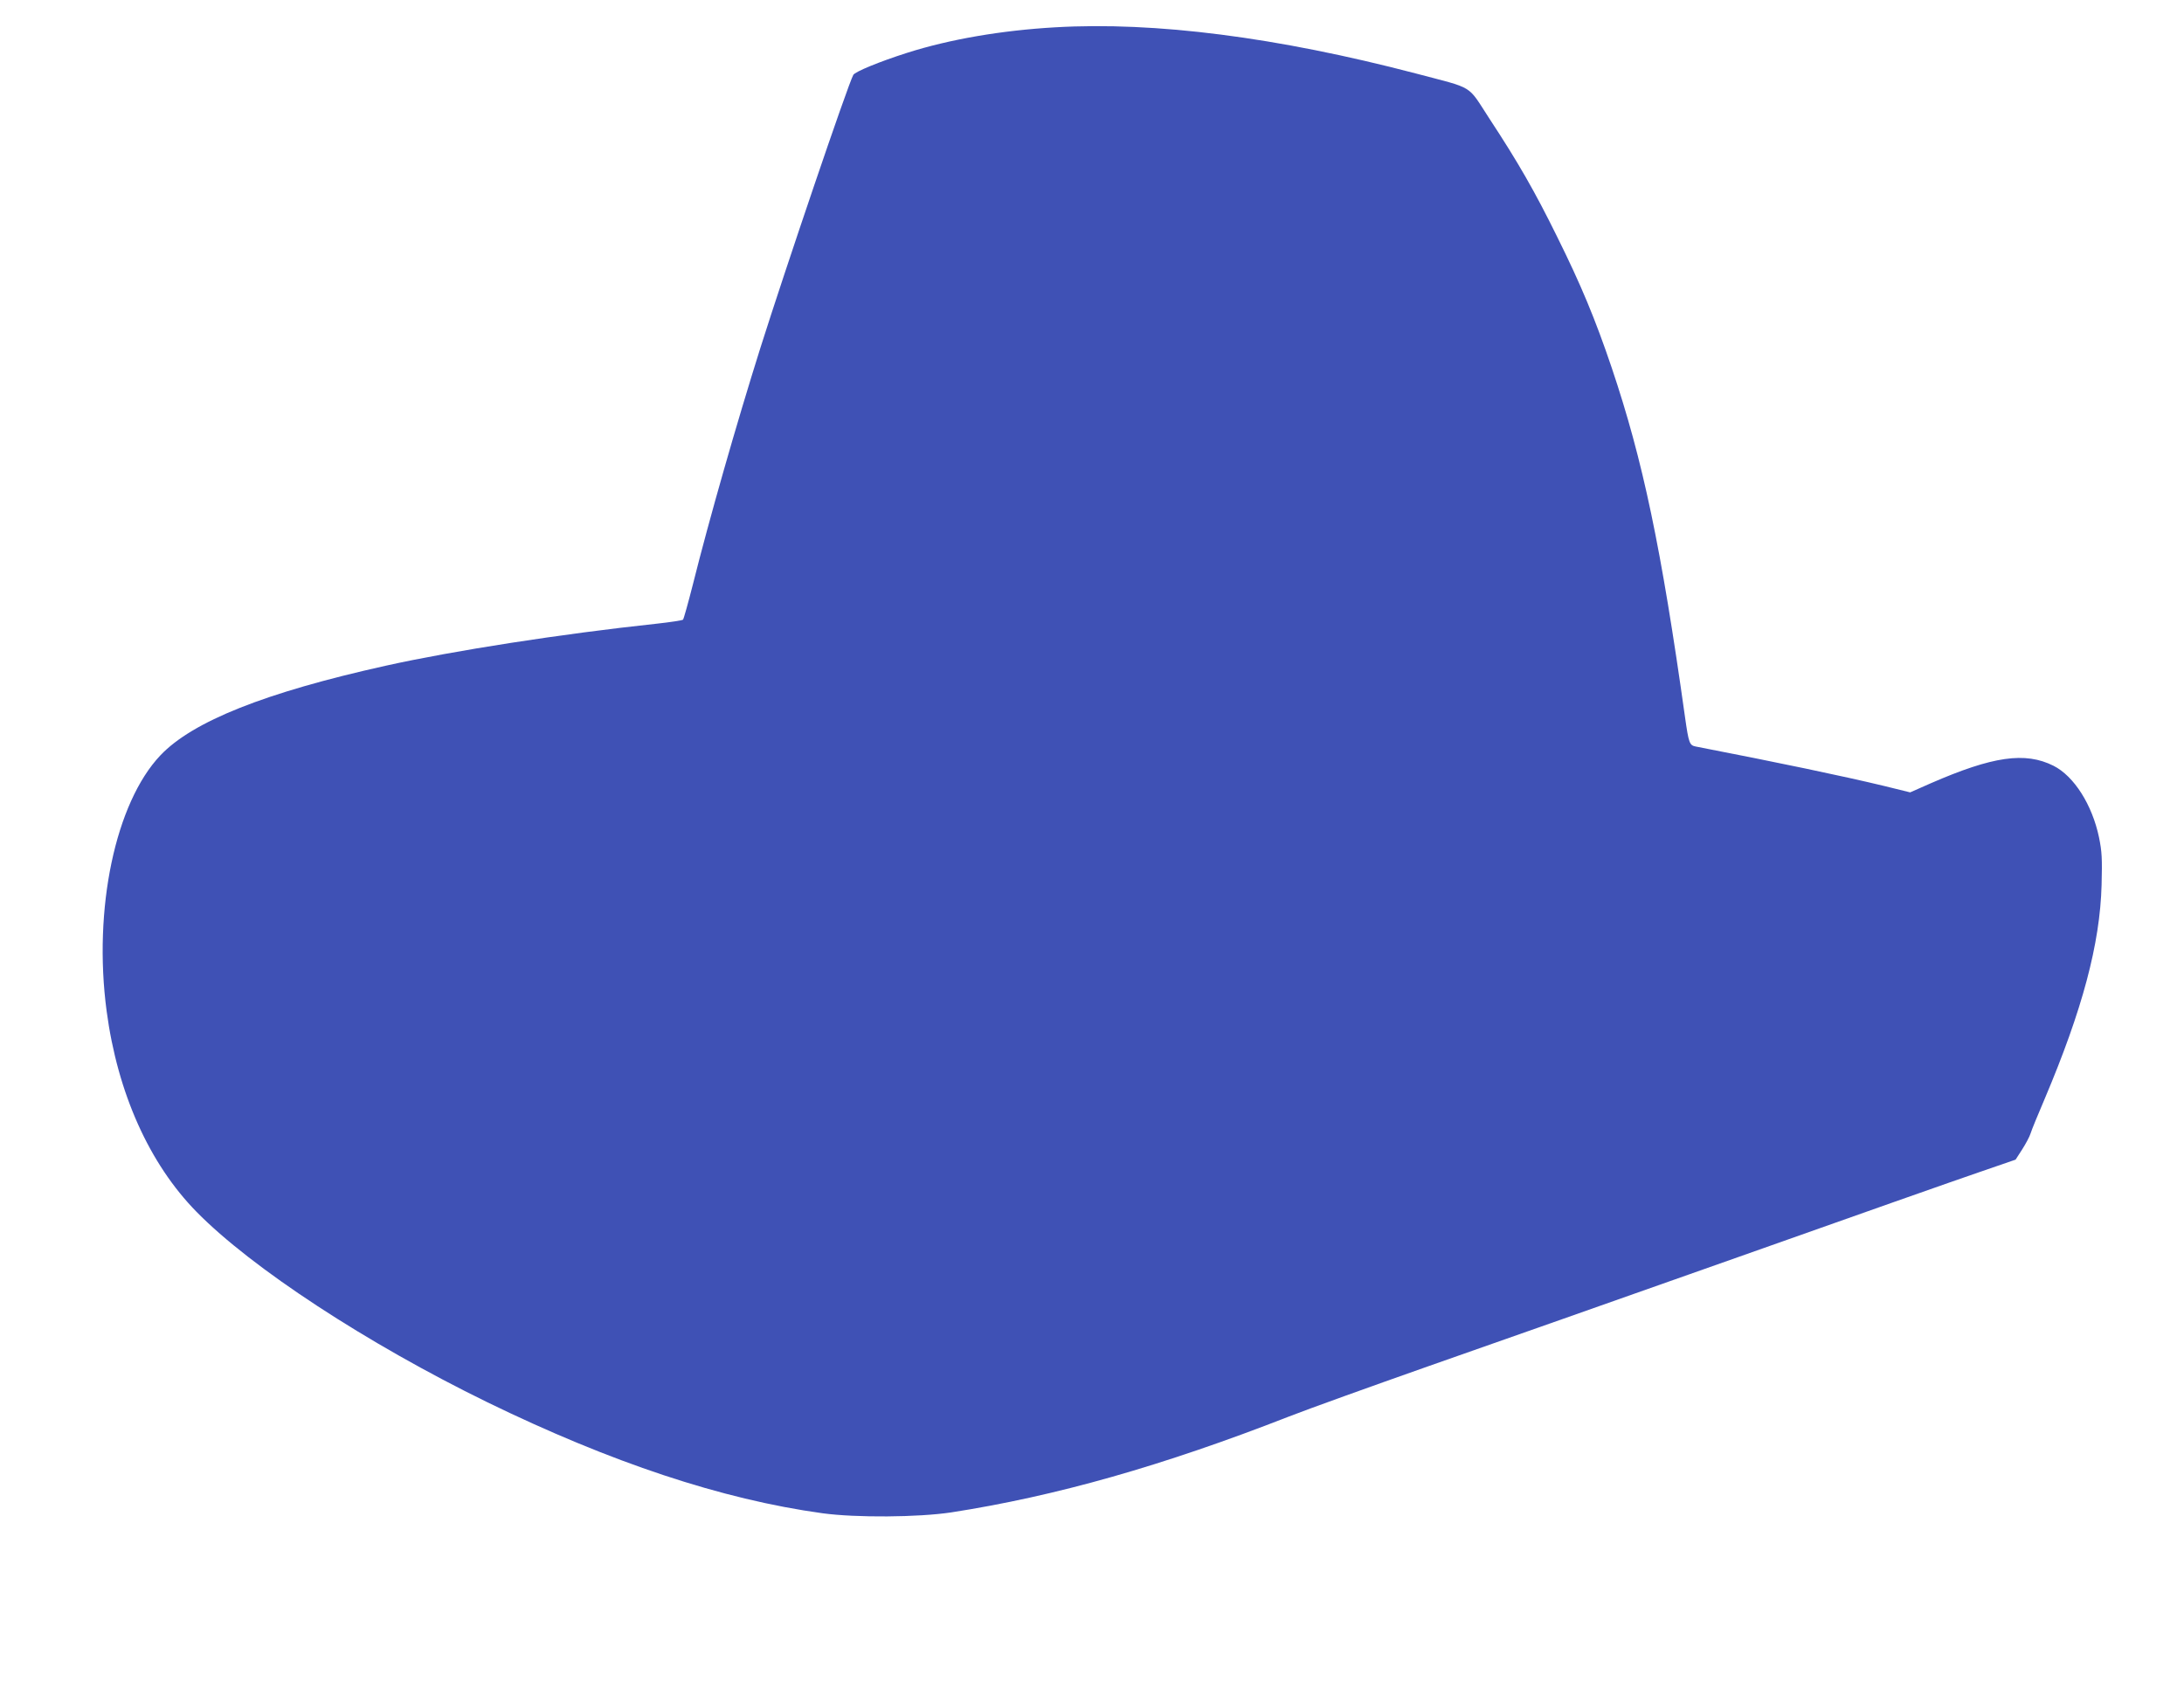 <?xml version="1.0" standalone="no"?>
<!DOCTYPE svg PUBLIC "-//W3C//DTD SVG 20010904//EN"
 "http://www.w3.org/TR/2001/REC-SVG-20010904/DTD/svg10.dtd">
<svg version="1.0" xmlns="http://www.w3.org/2000/svg"
 width="1280pt" height="998pt" viewBox="0 0 1280 998"
 preserveAspectRatio="xMidYMid meet">
<g transform="translate(0,998) scale(0.1,-0.1)"
fill="#3f51b5" stroke="none">
<path d="M6185 9820 c-315 -18 -619 -70 -870 -150 -160 -51 -304 -110 -314
-129 -32 -58 -399 -1139 -545 -1601 -138 -438 -300 -1004 -395 -1384 -28 -110
-54 -203 -58 -207 -4 -4 -75 -15 -158 -24 -552 -59 -1184 -157 -1585 -246
-707 -157 -1131 -326 -1320 -525 -264 -279 -395 -900 -315 -1499 64 -480 250
-894 527 -1176 324 -330 999 -771 1703 -1115 727 -354 1376 -570 1965 -651
198 -27 562 -24 755 5 613 95 1240 273 1980 562 110 43 477 175 815 294 338
118 1157 407 1820 641 663 235 1299 459 1414 498 l209 72 38 59 c21 33 44 75
50 95 6 20 43 110 82 201 221 522 325 909 334 1255 4 155 2 194 -15 278 -40
191 -146 359 -267 420 -166 83 -355 56 -720 -103 l-120 -53 -150 37 c-245 59
-623 138 -1108 232 -35 7 -40 21 -61 169 -140 997 -247 1507 -430 2050 -97
287 -181 488 -321 770 -130 264 -229 436 -394 687 -135 207 -84 175 -435 268
-811 212 -1526 304 -2111 270z"/>
</g>
</svg>
